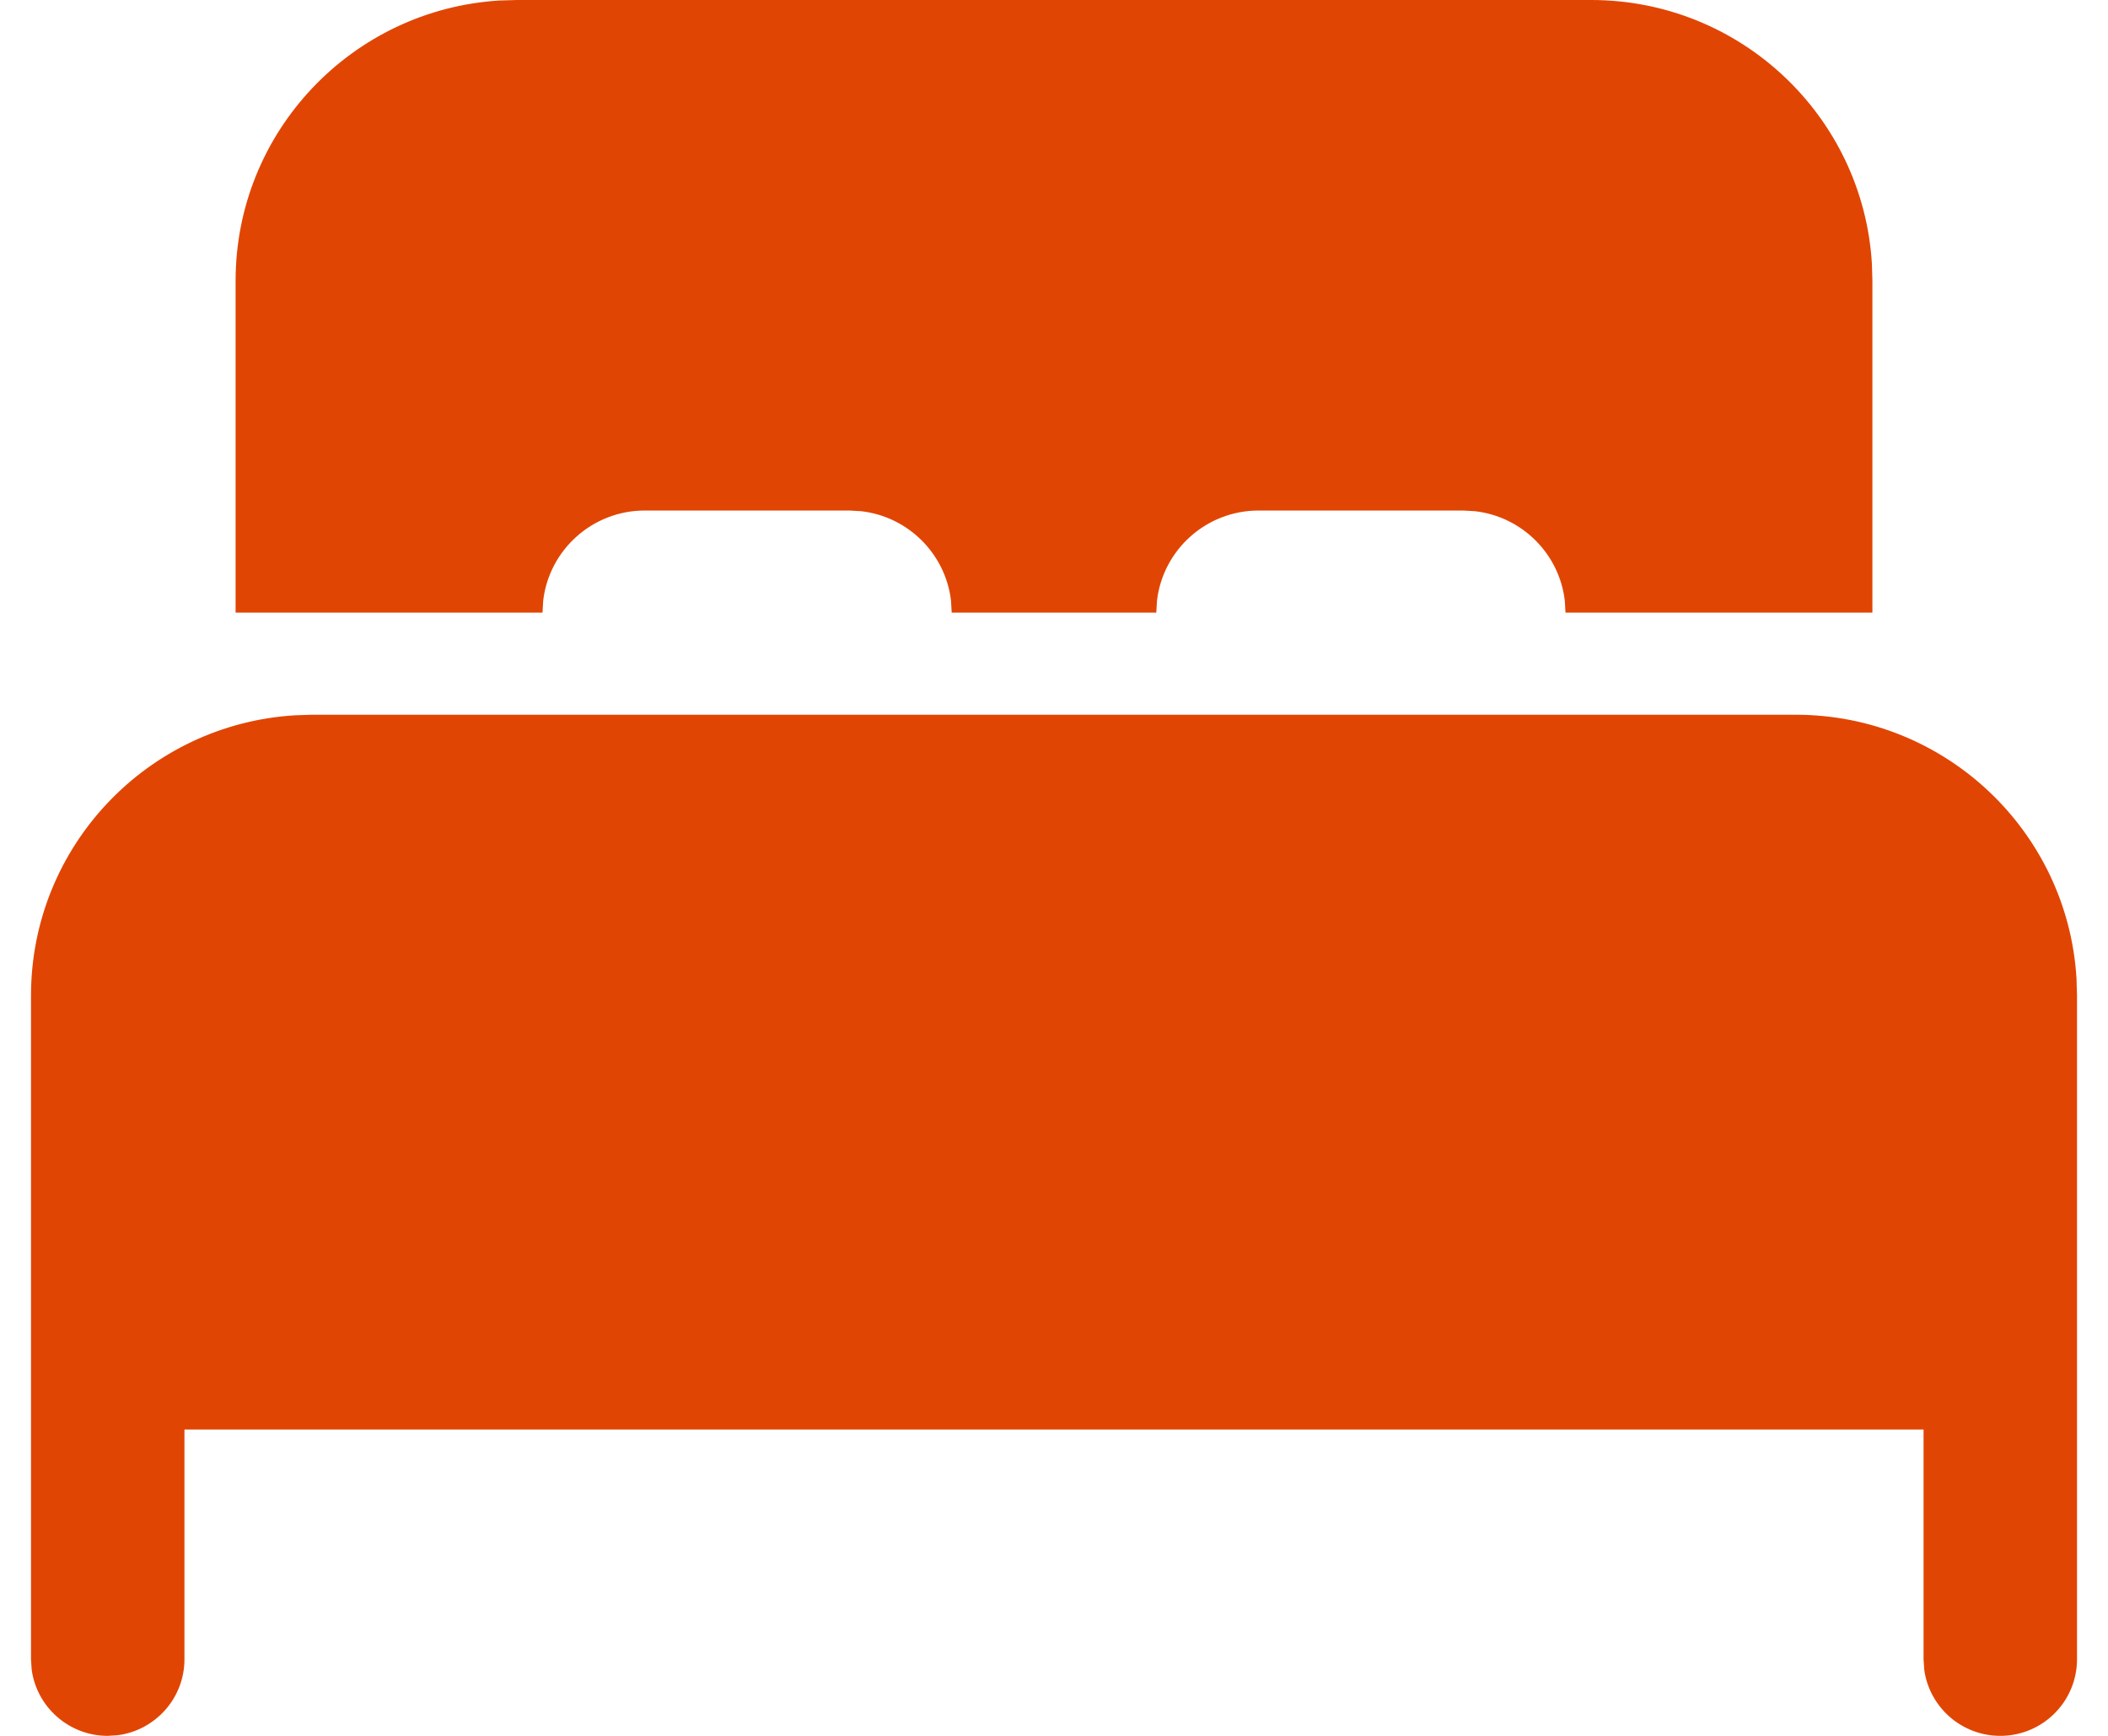 <svg width="34" height="28" viewBox="0 0 34 28" fill="none" xmlns="http://www.w3.org/2000/svg">
<path d="M28.962 11.529C31.376 11.529 33.349 13.41 33.492 15.783L33.5 16.059V26.765C33.5 27.447 32.946 28 32.263 28C31.636 28 31.118 27.535 31.036 26.932L31.025 26.765V23.059H2.975V26.765C2.975 27.39 2.509 27.907 1.905 27.989L1.738 28C1.111 28 0.593 27.535 0.511 26.932L0.5 26.765V16.059C0.5 13.65 2.384 11.68 4.761 11.538L5.037 11.529H28.962ZM8.338 0H25.663C28.076 0 30.049 1.88 30.192 4.253L30.2 4.529V9.882H25.25L25.239 9.69C25.151 8.934 24.55 8.334 23.792 8.246L23.6 8.235H20.3C19.454 8.235 18.756 8.871 18.661 9.69L18.65 9.882H15.35L15.339 9.69C15.251 8.934 14.65 8.334 13.892 8.246L13.7 8.235H10.4C9.554 8.235 8.856 8.871 8.761 9.69L8.75 9.882H3.8V4.529C3.8 2.121 5.684 0.151 8.061 0.008L8.338 0Z" fill="#E14503"/>
</svg>
